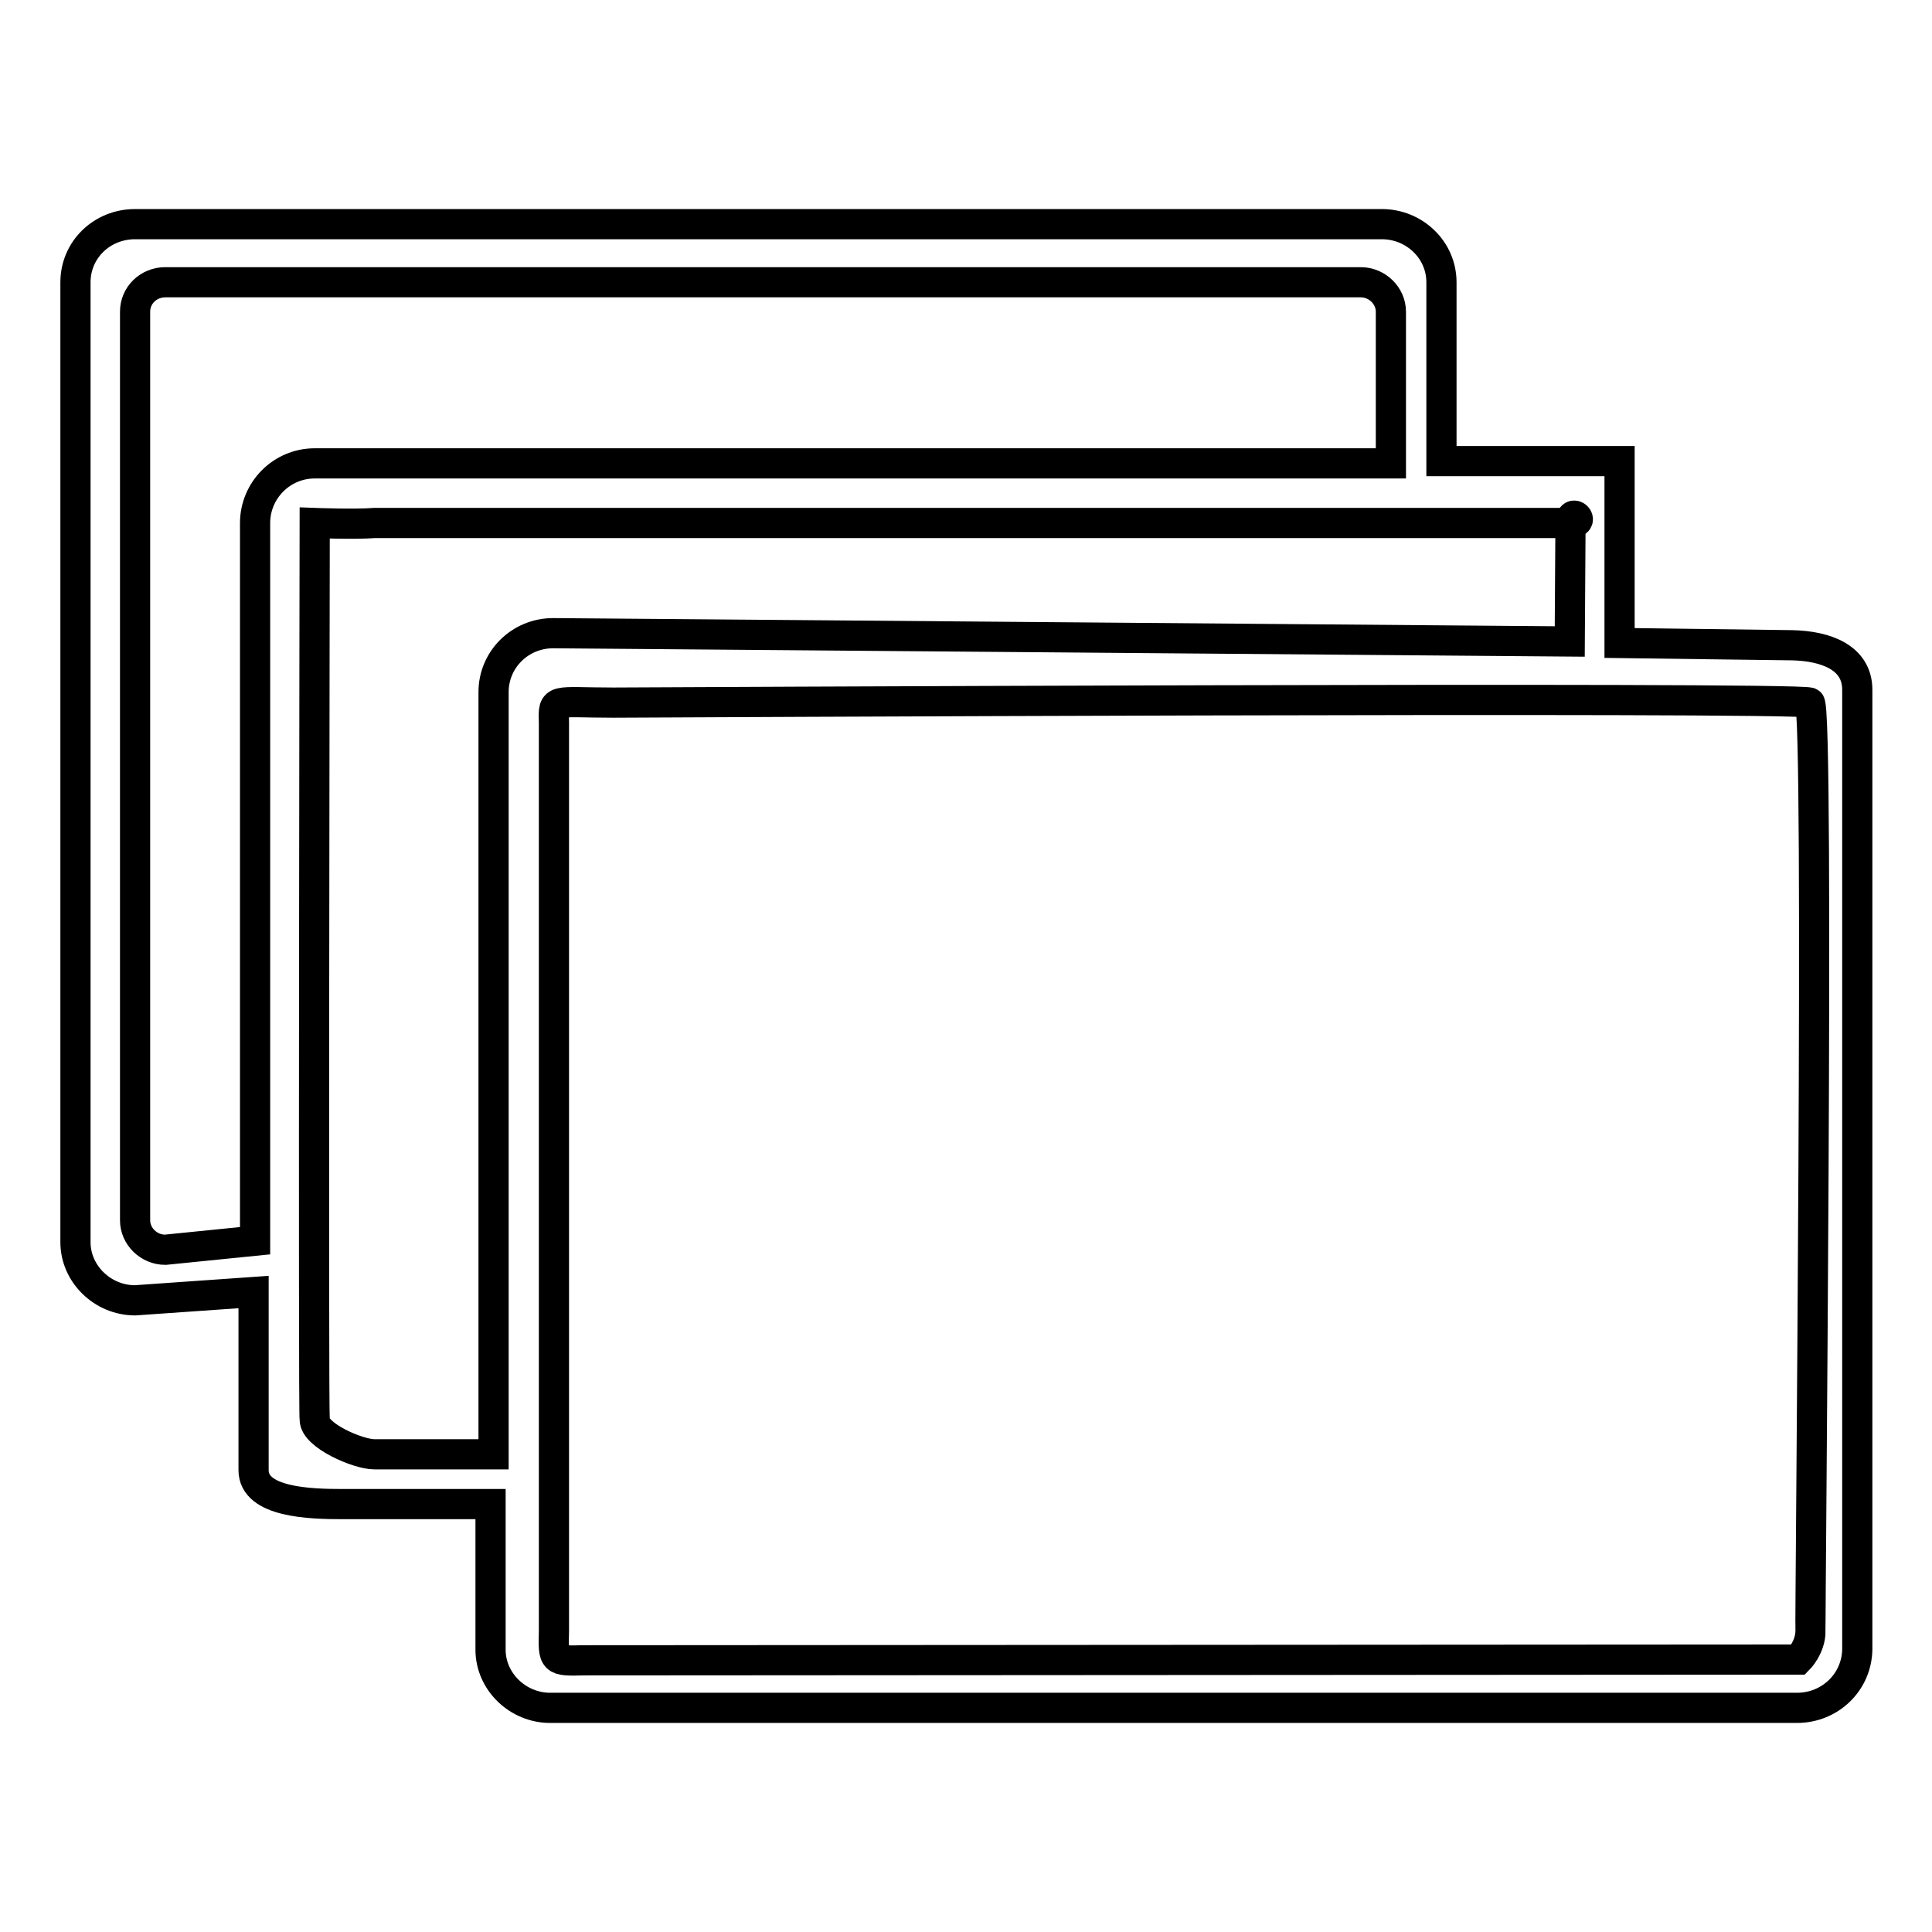 <?xml version="1.0" encoding="utf-8"?>
<!-- Svg Vector Icons : http://www.onlinewebfonts.com/icon -->
<!DOCTYPE svg PUBLIC "-//W3C//DTD SVG 1.1//EN" "http://www.w3.org/Graphics/SVG/1.1/DTD/svg11.dtd">
<svg version="1.1" xmlns="http://www.w3.org/2000/svg" xmlns:xlink="http://www.w3.org/1999/xlink" x="0px" y="0px" viewBox="0 0 256 256" enable-background="new 0 0 256 256" xml:space="preserve">
<g><g><path stroke-width="4" fill-opacity="0" stroke="#000000"  d="M238.1,226.3H72.9c-4.3,0-7.9-3.5-7.9-7.7v-19.3H45.4c-4.3,0-11.8-0.2-11.8-4.5v-23.6l-15.7,1.1c-4.3,0-7.9-3.5-7.9-7.7V37.4c0-4.3,3.5-7.7,7.9-7.7h165.2c4.3,0,7.9,3.4,7.9,7.7v23.7h23.6c0,0,0,5.5,0,7.9l0,16.2l22.9,0.3c4.4,0.1,8.6,1.6,8.6,5.9v127.2C246,222.9,242.5,226.3,238.1,226.3z M184.3,41.3c0-2.1-1.8-3.9-4-3.9H21.9c-2.2,0-4,1.7-4,3.9v120.4c0,2.1,1.8,3.9,4,3.9l11.9-1.2V69.3c0-4.3,3.5-7.9,7.9-7.9h142.6V41.3z M208.1,69.3C208.1,67.1,210.3,69.3,208.1,69.3H49.6c-2.6,0.2-7.9,0-7.9,0s-0.2,118.8,0,118.8c0,2.1,5.7,4.6,7.9,4.6h15.8v-101c0-4.3,3.5-7.8,7.9-7.8l134.7,1.1L208.1,69.3L208.1,69.3z M239.8,93.1c-1.9-0.8-158.5,0-158.5,0c-8,0-8-0.7-7.9,2.6v120.4c-0.1,4-0.1,4,4,3.9l160.9-0.1c0,0,1.6-1.6,1.6-3.8C239.8,216.1,241.1,93.6,239.8,93.1z"/></g></g>
</svg>
